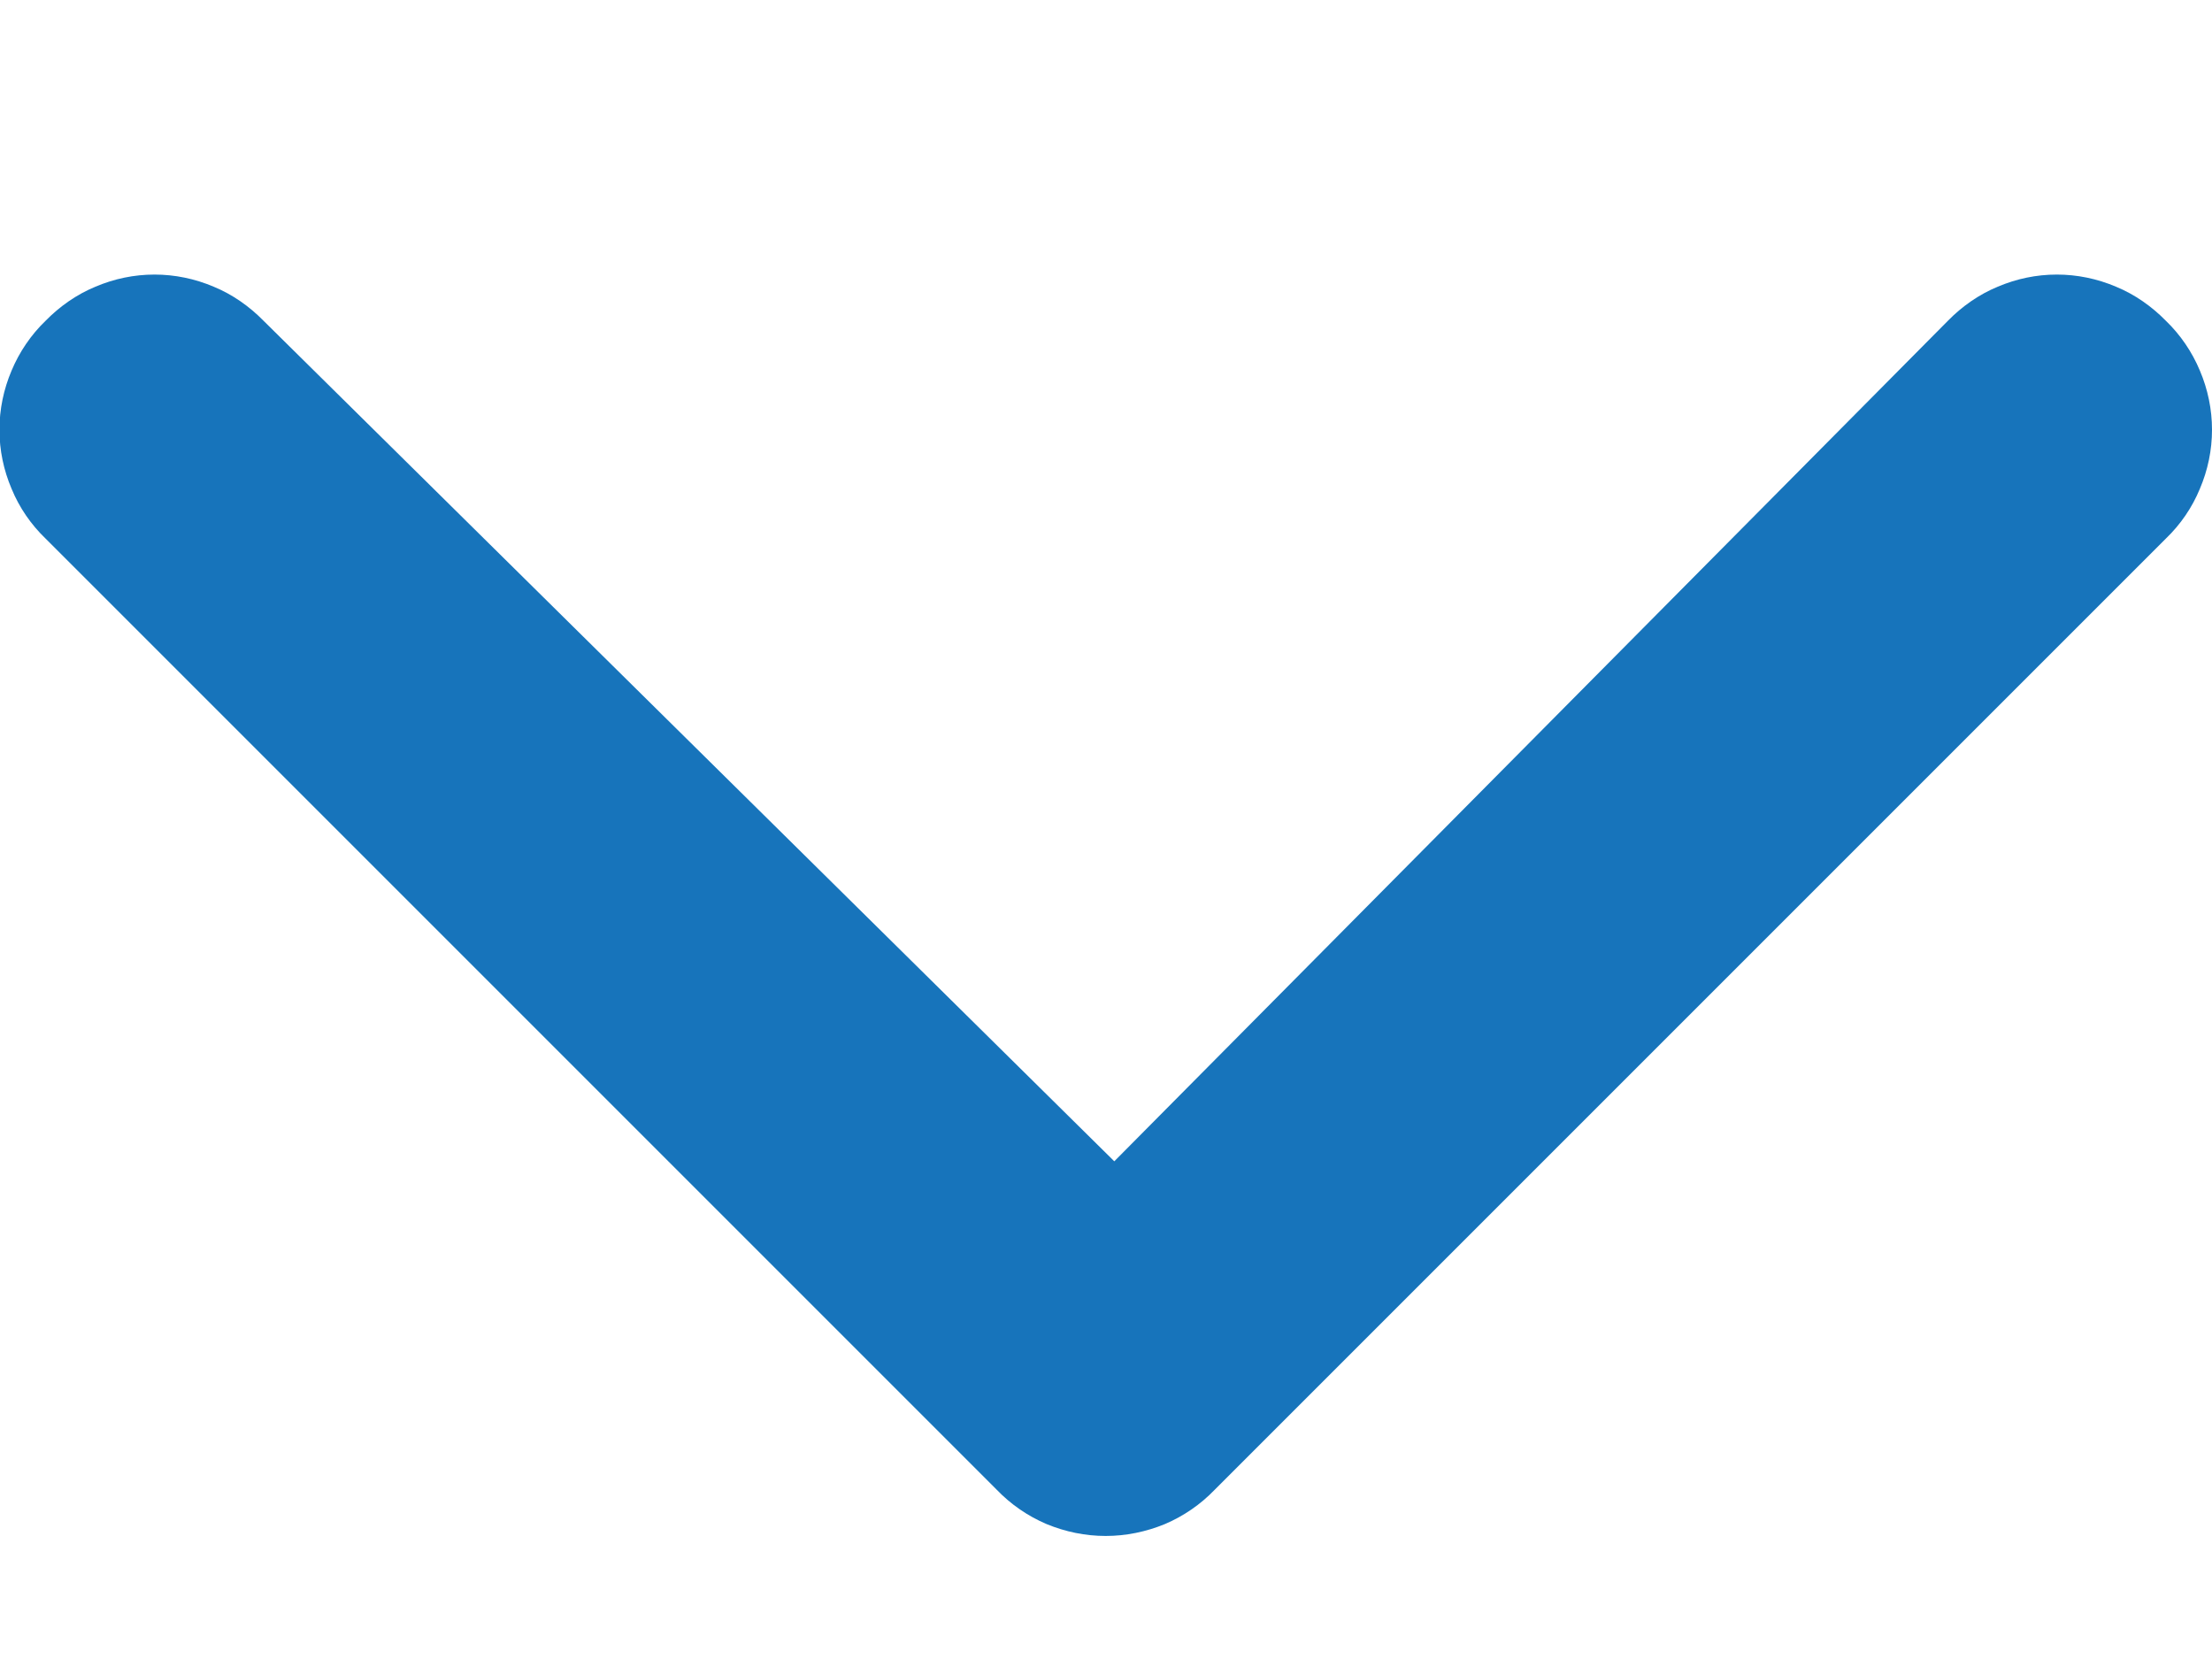 <svg width="8" height="6" viewBox="0 0 8 6" fill="none" xmlns="http://www.w3.org/2000/svg">
<path d="M3.605 5.388L0.165 1.948C0.112 1.897 0.07 1.836 0.042 1.768C0.013 1.7 -0.002 1.628 -0.002 1.554C-0.002 1.481 0.013 1.408 0.042 1.34C0.07 1.273 0.112 1.211 0.165 1.16C0.216 1.108 0.277 1.065 0.345 1.037C0.413 1.008 0.485 0.993 0.559 0.993C0.632 0.993 0.705 1.008 0.773 1.037C0.841 1.065 0.902 1.108 0.953 1.16L4.03 4.2L7.045 1.16C7.096 1.108 7.157 1.065 7.225 1.037C7.293 1.008 7.365 0.993 7.439 0.993C7.512 0.993 7.585 1.008 7.653 1.037C7.721 1.065 7.782 1.108 7.833 1.16C7.886 1.211 7.928 1.273 7.956 1.34C7.985 1.408 8 1.481 8 1.554C8 1.628 7.985 1.7 7.956 1.768C7.928 1.836 7.886 1.897 7.833 1.948L4.393 5.388C4.342 5.441 4.281 5.483 4.213 5.512C4.145 5.54 4.072 5.555 3.999 5.555C3.925 5.555 3.853 5.54 3.785 5.512C3.717 5.483 3.656 5.441 3.605 5.388Z" fill="#1774BB"/>
</svg>
